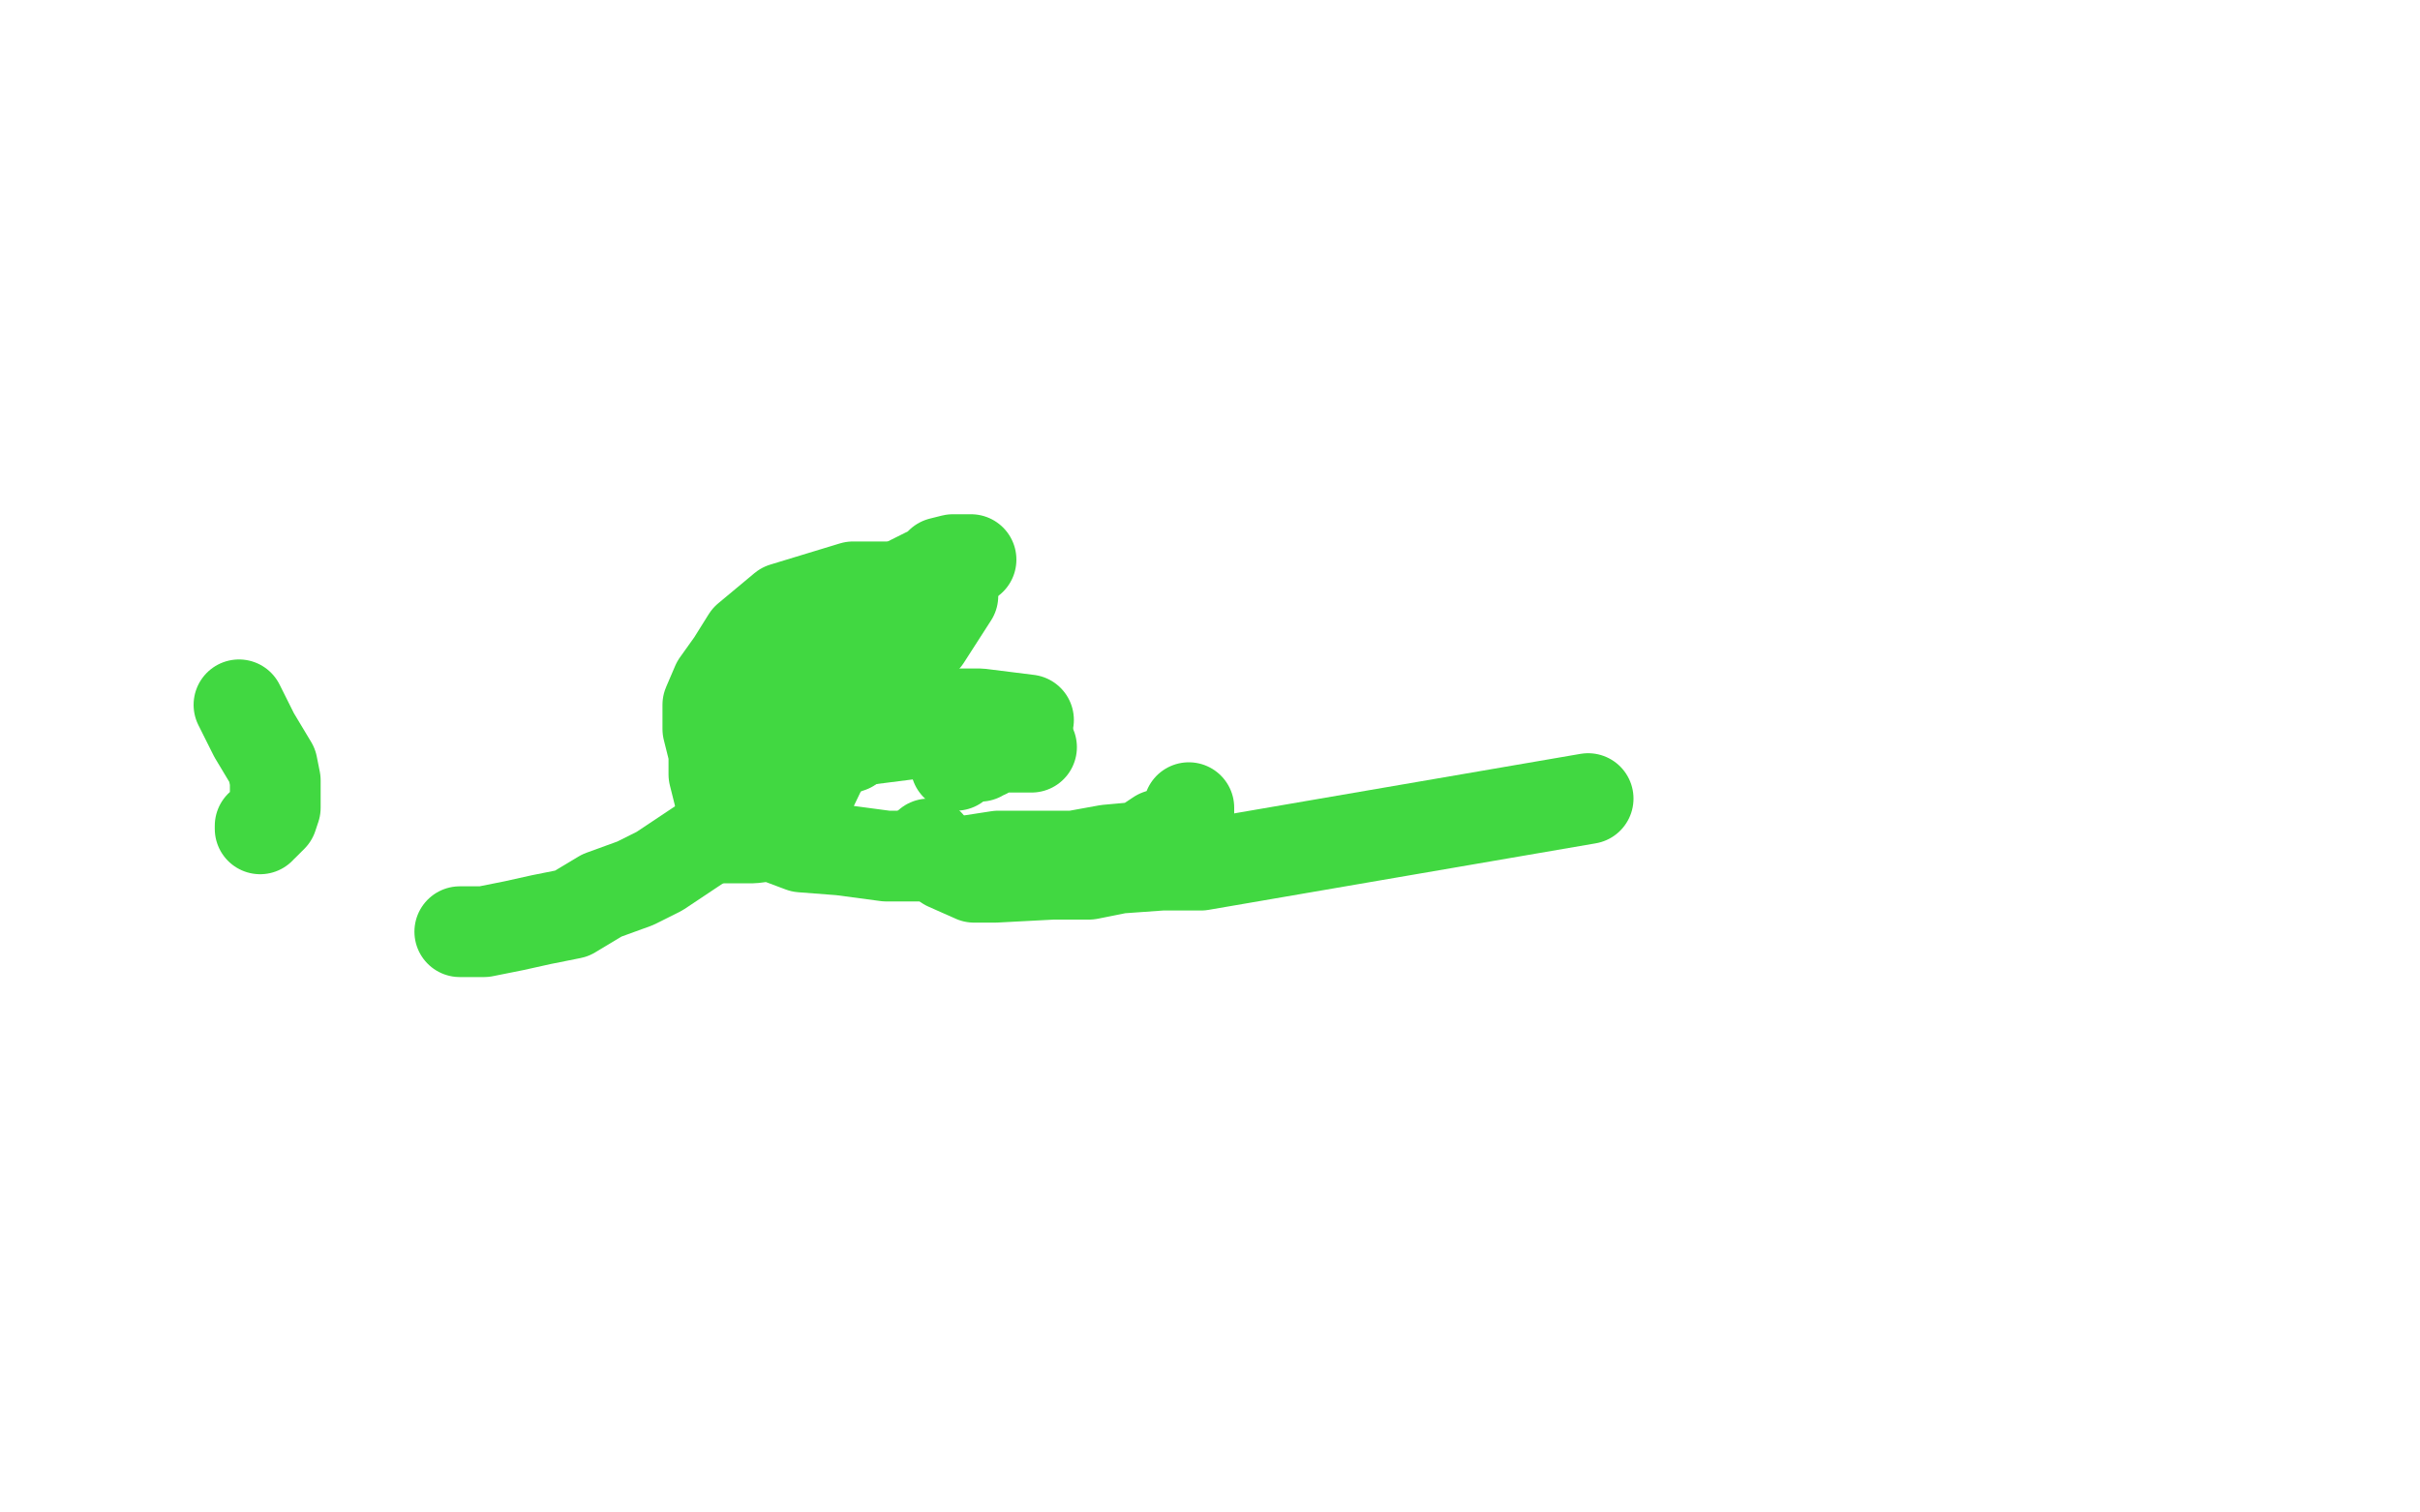 <?xml version="1.0" standalone="no"?>
<!DOCTYPE svg PUBLIC "-//W3C//DTD SVG 1.1//EN"
"http://www.w3.org/Graphics/SVG/1.1/DTD/svg11.dtd">

<svg width="800" height="500" version="1.1" xmlns="http://www.w3.org/2000/svg" xmlns:xlink="http://www.w3.org/1999/xlink" style="stroke-antialiasing: false"><desc>This SVG has been created on https://colorillo.com/</desc><rect x='0' y='0' width='800' height='500' style='fill: rgb(255,255,255); stroke-width:0' /><polyline points="257,226 256,227 256,227 255,227 255,227 255,228 255,228 255,229 255,229 255,230 255,230 255,231 255,231 257,232 257,232 293,236 293,236 301,236 301,236 317,236 317,236 324,236 324,236 340,238 338,240 334,241 330,241 323,241 314,242 306,242 251,249 247,249 245,249 243,249 242,248 242,247 242,246 243,244 245,241 248,238 251,234 255,229 260,224 265,220 271,214 277,209 284,204 292,200 297,196 301,192 305,190 309,188 311,186 315,185 319,185 321,185" style="fill: none; stroke: #41d841; stroke-width: 30; stroke-linejoin: round; stroke-linecap: round; stroke-antialiasing: false; stroke-antialias: 0; opacity: 1.0"/>
<polyline points="315,197 306,211 306,211 300,217 300,217 290,226 290,226 284,232 284,232 263,248 263,248 257,256 257,256 243,268 243,268 236,276 236,276 227,282 227,282 218,288 218,288 210,292 210,292 199,296 199,296 189,302 189,302 179,304 179,304 170,306 170,306 160,308 160,308 152,308 152,308" style="fill: none; stroke: #41d841; stroke-width: 30; stroke-linejoin: round; stroke-linecap: round; stroke-antialiasing: false; stroke-antialias: 0; opacity: 1.0"/>
<polyline points="86,274 86,273 86,273 87,273 87,273 88,272 88,272 89,271 89,271 90,270 90,270 91,267 91,267 91,265 91,265 91,262 91,262 91,258 91,258 90,253 90,253 84,243 84,243 79,233 79,233" style="fill: none; stroke: #41d841; stroke-width: 30; stroke-linejoin: round; stroke-linecap: round; stroke-antialiasing: false; stroke-antialias: 0; opacity: 1.0"/>
<polyline points="525,264 397,286 397,286 384,286 384,286 370,287 370,287 360,289 360,289 348,289 348,289 329,290 329,290 322,290 322,290 313,286 313,286 310,283 310,283 308,282 308,282 307,280 307,280 307,279 307,279" style="fill: none; stroke: #41d841; stroke-width: 30; stroke-linejoin: round; stroke-linecap: round; stroke-antialiasing: false; stroke-antialias: 0; opacity: 1.0"/>
<polyline points="316,253 316,252 316,252 317,252 317,252 318,251 318,251 320,250 320,250 321,250 321,250 323,250 323,250 324,250 324,250 325,249 325,249 326,249 326,249 327,248 327,248 330,247 330,247 336,247 341,247" style="fill: none; stroke: #41d841; stroke-width: 30; stroke-linejoin: round; stroke-linecap: round; stroke-antialiasing: false; stroke-antialias: 0; opacity: 1.0"/>
<polyline points="393,267 393,268 393,268 393,269 393,269 393,270 393,270 393,271 393,271 391,272 391,272 389,274 383,276 377,280 366,281 355,283 344,283 330,283 317,285 306,283 293,283 278,281 265,280 257,277 248,275 244,271 241,268 238,264 236,256 236,249 234,241 234,233 237,226 242,219 247,211 253,206 259,201 282,194 290,194 293,194 296,199 297,201 262,274 257,276 249,277 245,277 241,277 238,277 237,277" style="fill: none; stroke: #41d841; stroke-width: 30; stroke-linejoin: round; stroke-linecap: round; stroke-antialiasing: false; stroke-antialias: 0; opacity: 1.0"/>
<polyline points="269,251 270,251 270,251 270,252 270,252 269,253 269,253 269,254 269,254 269,255 269,255 268,256 268,256 267,257 267,257 265,257 265,257 264,257 264,257" style="fill: none; stroke: #41d841; stroke-width: 30; stroke-linejoin: round; stroke-linecap: round; stroke-antialiasing: false; stroke-antialias: 0; opacity: 1.0"/>
<polyline points="255,254 256,254 256,254 256,253 256,253 257,253 257,253 259,253 259,253 259,252 259,252 260,252 260,252 262,252 262,252 263,251 263,251 265,251 265,251 269,250 269,250 272,249 272,249 275,249 275,249 278,248 278,248 281,247 284,245 290,243 293,242" style="fill: none; stroke: #41d841; stroke-width: 30; stroke-linejoin: round; stroke-linecap: round; stroke-antialiasing: false; stroke-antialias: 0; opacity: 1.0"/>
</svg>
